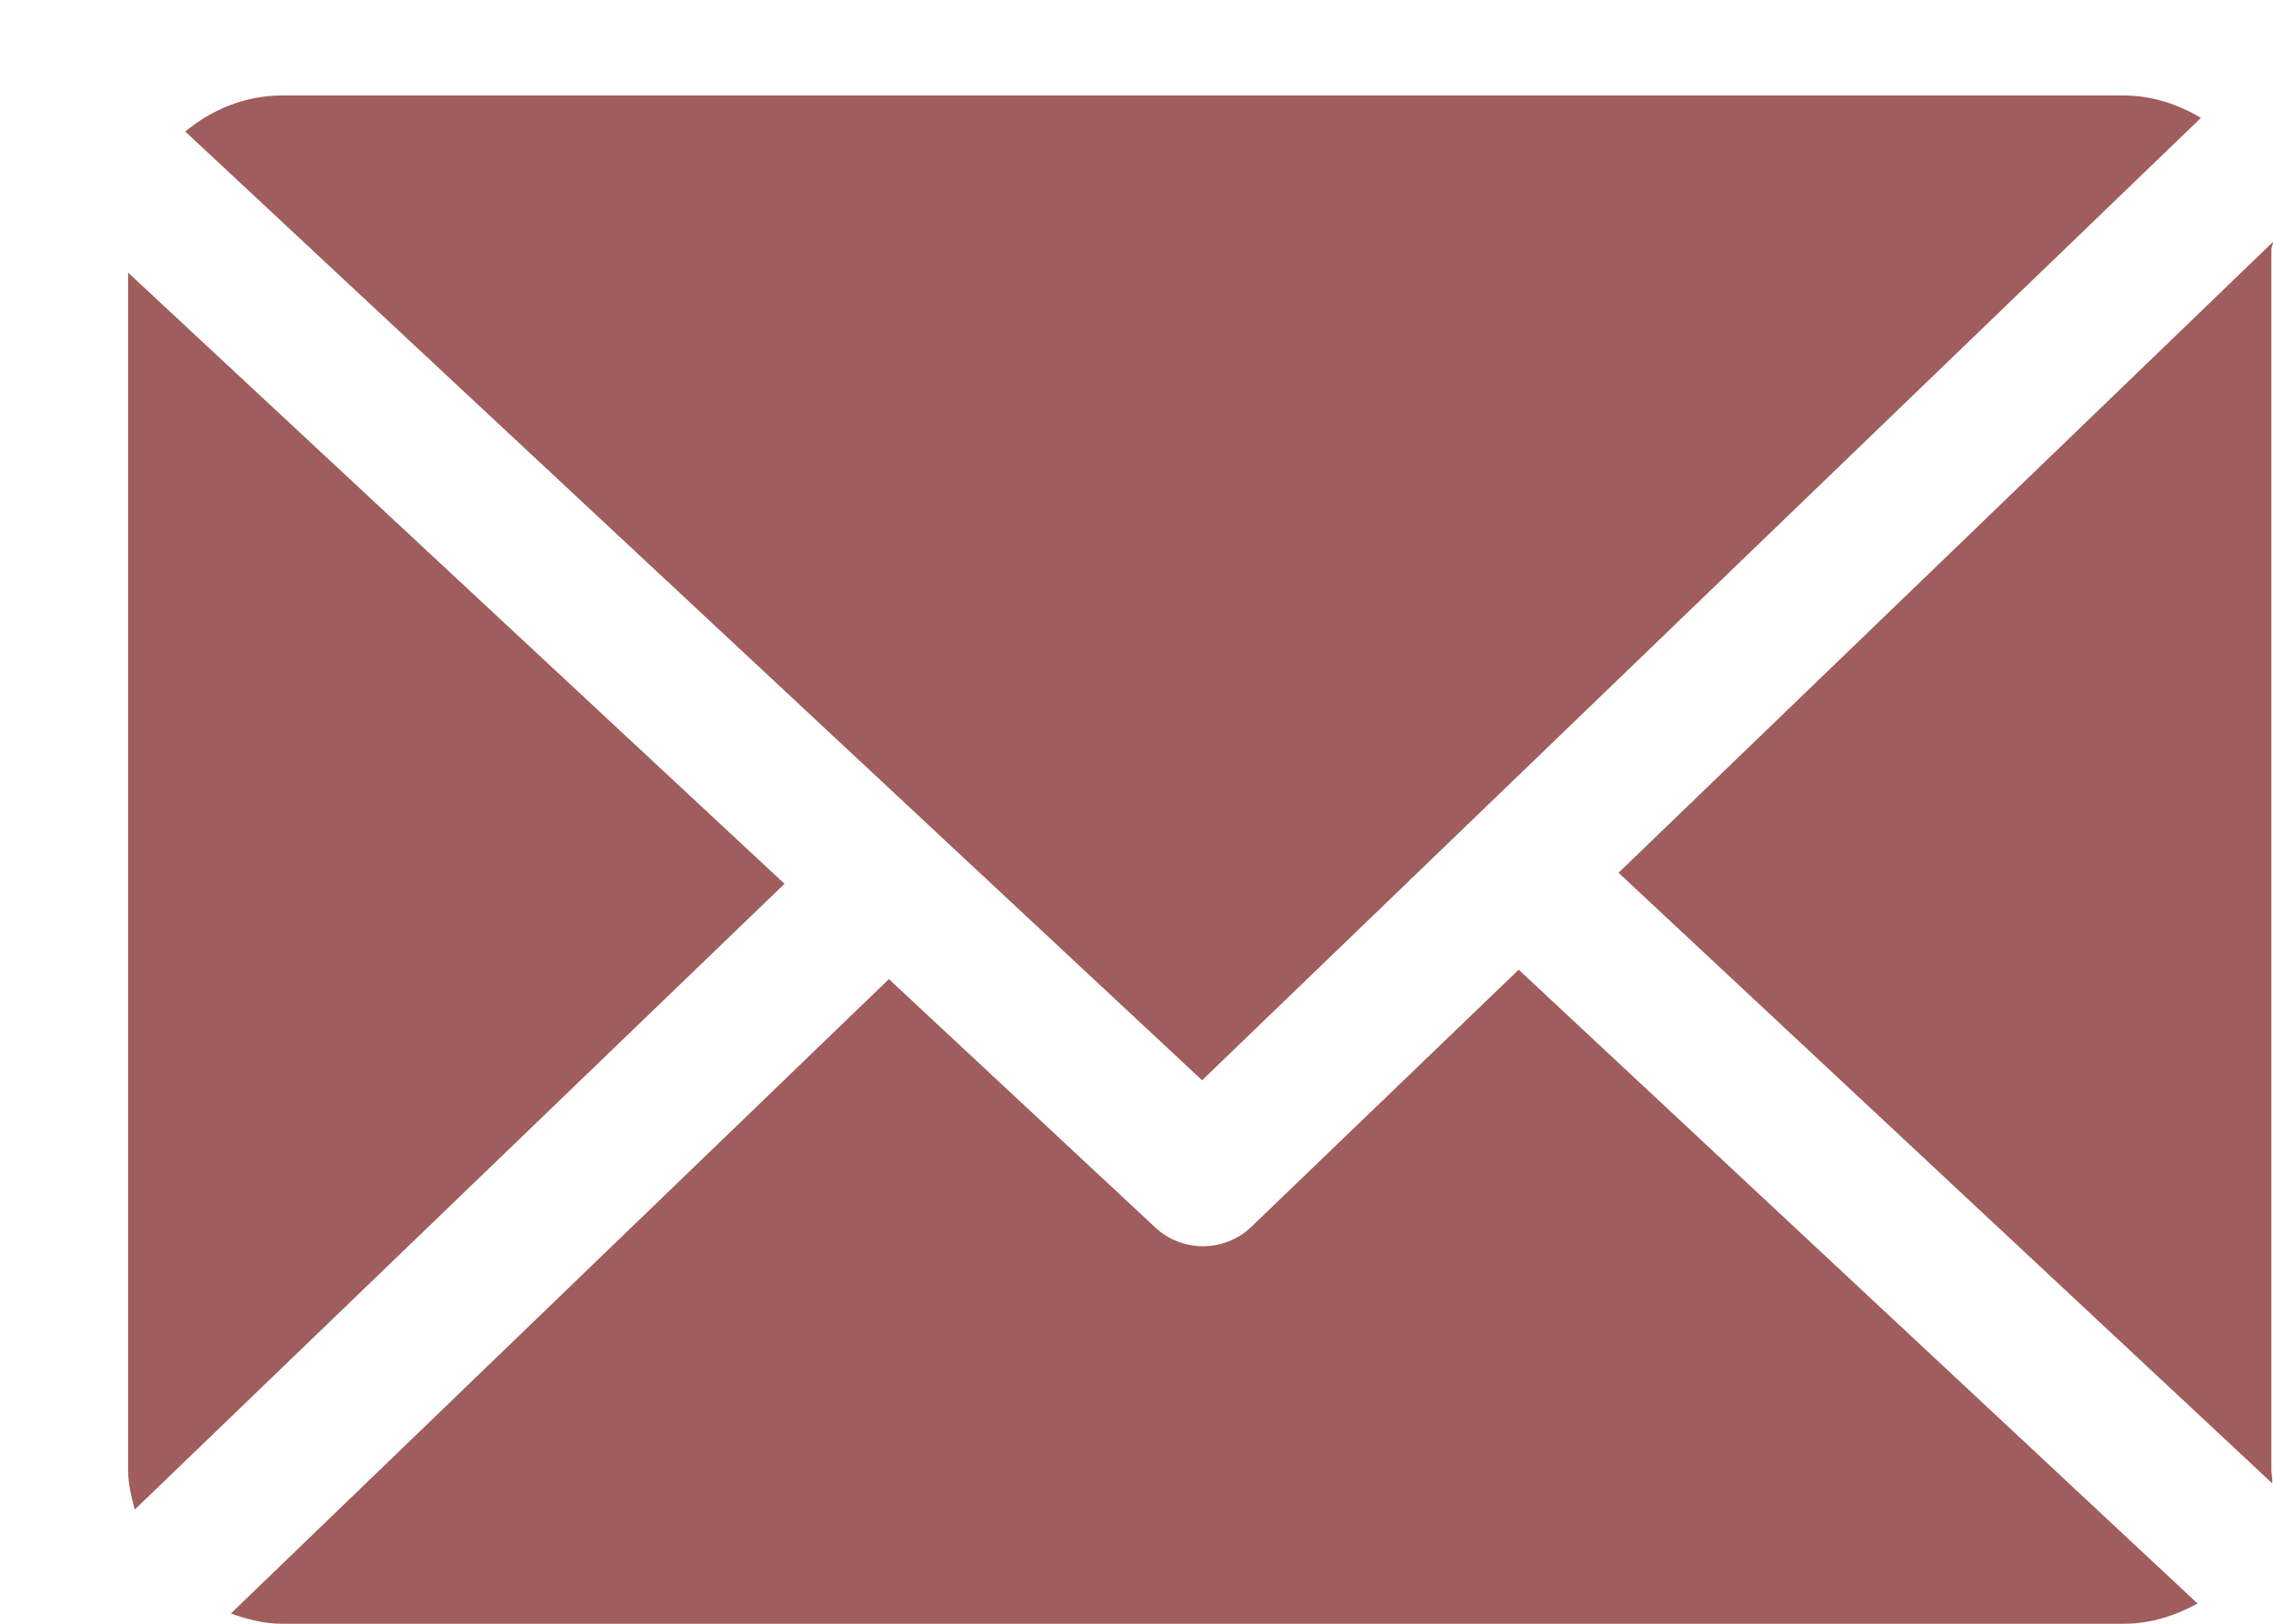 <svg width="14" height="10" viewBox="0 0 14 10" fill="#A05D5D" xmlns="http://www.w3.org/2000/svg">
  <path d="M13.99 1.535C13.99 1.52 14.001 1.505 14 1.49L9.969 5.375L13.995 9.135C13.998 9.108 13.99 9.081 13.99 9.054V1.535Z" />
  <path d="M9.354 5.972L7.708 7.555C7.625 7.635 7.517 7.675 7.409 7.675C7.304 7.675 7.199 7.637 7.116 7.56L5.475 6.03L1.422 9.937C1.52 9.972 1.626 10 1.737 10H13.082C13.246 10 13.401 9.95 13.535 9.875L9.354 5.972Z" />
  <path d="M7.404 6.653L13.556 0.726C13.417 0.643 13.255 0.588 13.081 0.588H1.736C1.51 0.588 1.302 0.676 1.141 0.81L7.404 6.653Z" />
  <path d="M0.789 1.679V9.053C0.789 9.138 0.809 9.219 0.83 9.297L4.832 5.443L0.789 1.679Z" />
</svg>